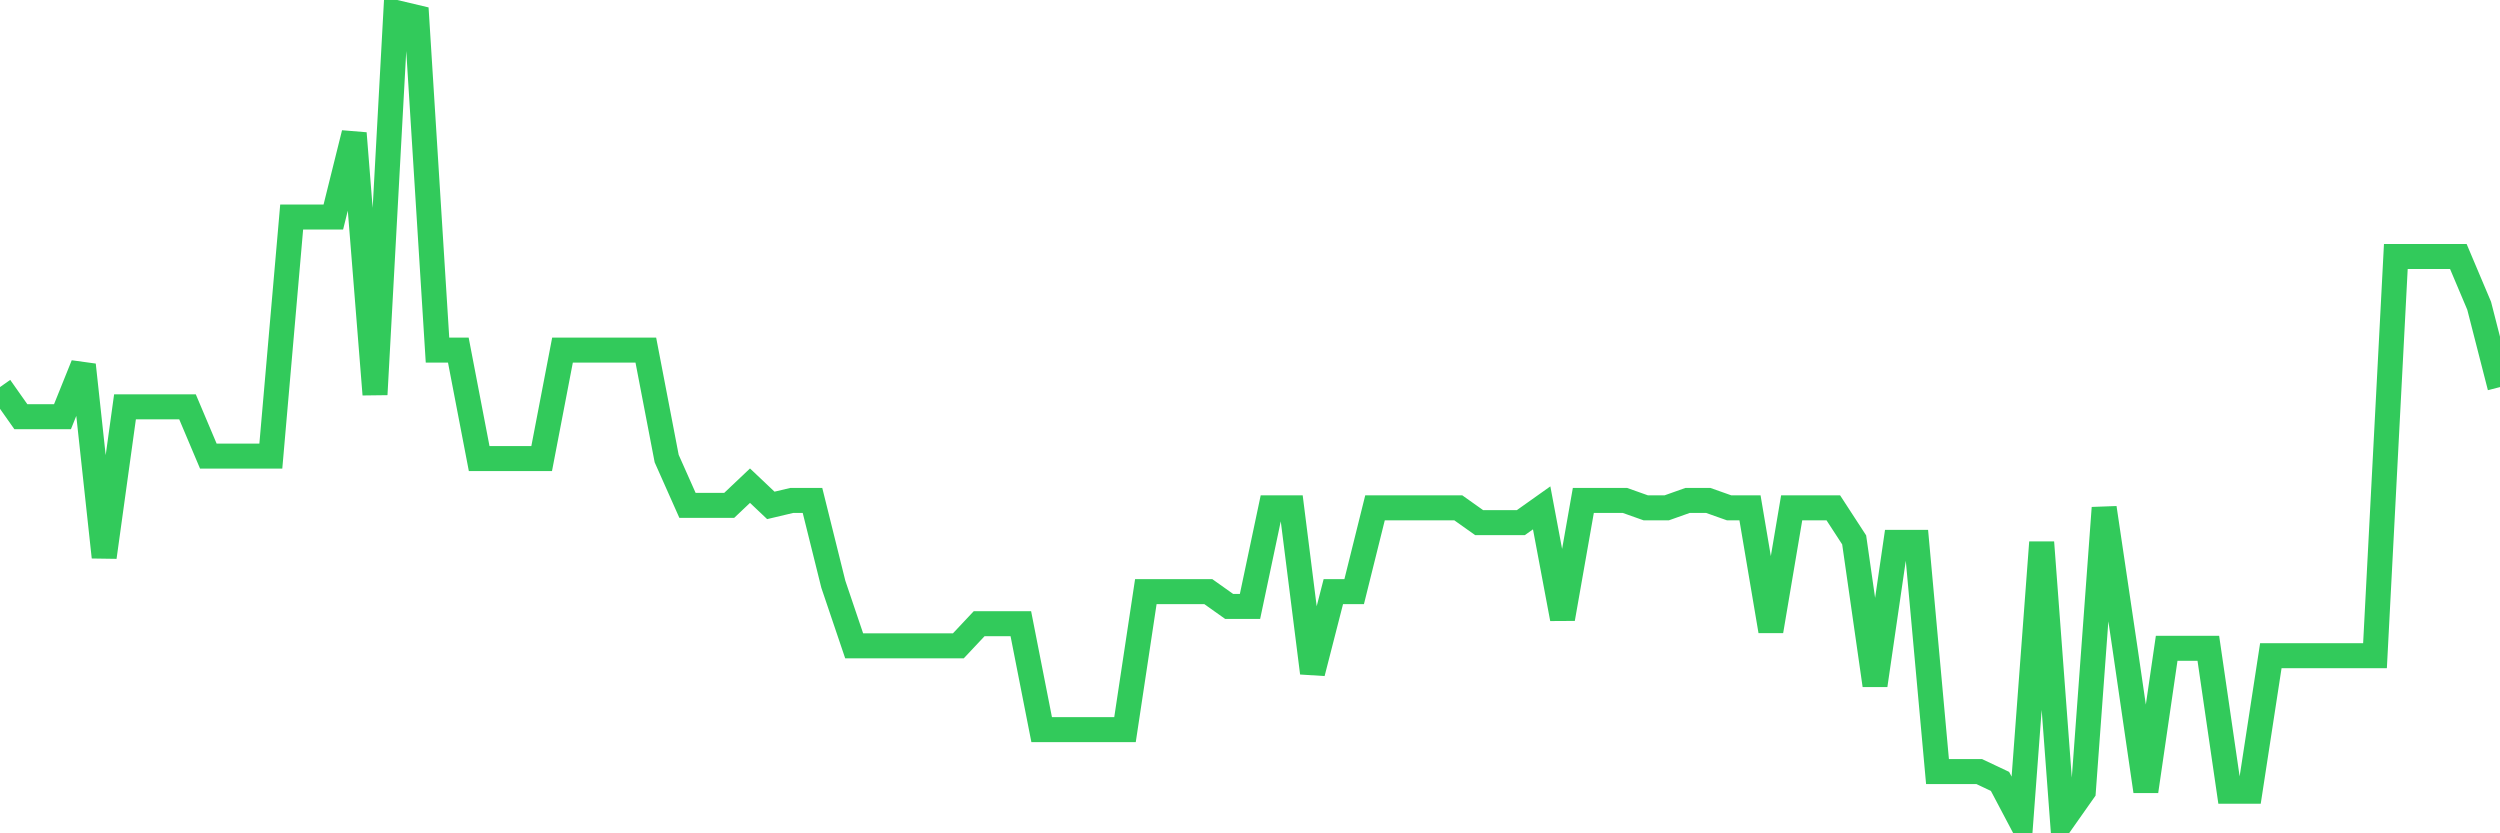 <svg
  xmlns="http://www.w3.org/2000/svg"
  xmlns:xlink="http://www.w3.org/1999/xlink"
  width="120"
  height="40"
  viewBox="0 0 120 40"
  preserveAspectRatio="none"
>
  <polyline
    points="0,18.58 1,20 2,20 3,20 4,17.516 5,26.743 6,19.527 7,19.527 8,19.527 9,19.527 10,21.893 11,21.893 12,21.893 13,21.893 14,10.418 15,10.418 16,10.418 17,6.396 18,18.935 19,0.6 20,0.837 21,16.806 22,16.806 23,22.011 24,22.011 25,22.011 26,22.011 27,16.806 28,16.806 29,16.806 30,16.806 31,16.806 32,22.011 33,24.259 34,24.259 35,24.259 36,23.312 37,24.259 38,24.022 39,24.022 40,28.044 41,31.001 42,31.001 43,31.001 44,31.001 45,31.001 46,31.001 47,29.937 48,29.937 49,29.937 50,35.023 51,35.023 52,35.023 53,35.023 54,35.023 55,28.399 56,28.399 57,28.399 58,28.399 59,29.109 60,29.109 61,24.377 62,24.377 63,32.302 64,28.399 65,28.399 66,24.377 67,24.377 68,24.377 69,24.377 70,24.377 71,25.087 72,25.087 73,25.087 74,24.377 75,29.7 76,24.022 77,24.022 78,24.022 79,24.377 80,24.377 81,24.022 82,24.022 83,24.377 84,24.377 85,30.291 86,24.377 87,24.377 88,24.377 89,25.915 90,32.894 91,26.033 92,26.033 93,37.034 94,37.034 95,37.034 96,37.507 97,39.4 98,26.033 99,39.4 100,37.98 101,24.377 102,31.12 103,37.98 104,31.12 105,31.12 106,31.12 107,37.98 108,37.98 109,31.474 110,31.474 111,31.474 112,31.474 113,31.474 114,31.474 115,12.311 116,12.311 117,12.311 118,12.311 119,14.677 120,18.58"
    fill="none"
    stroke="#32ca5b"
    stroke-width="1.2"
  >
  </polyline>
</svg>